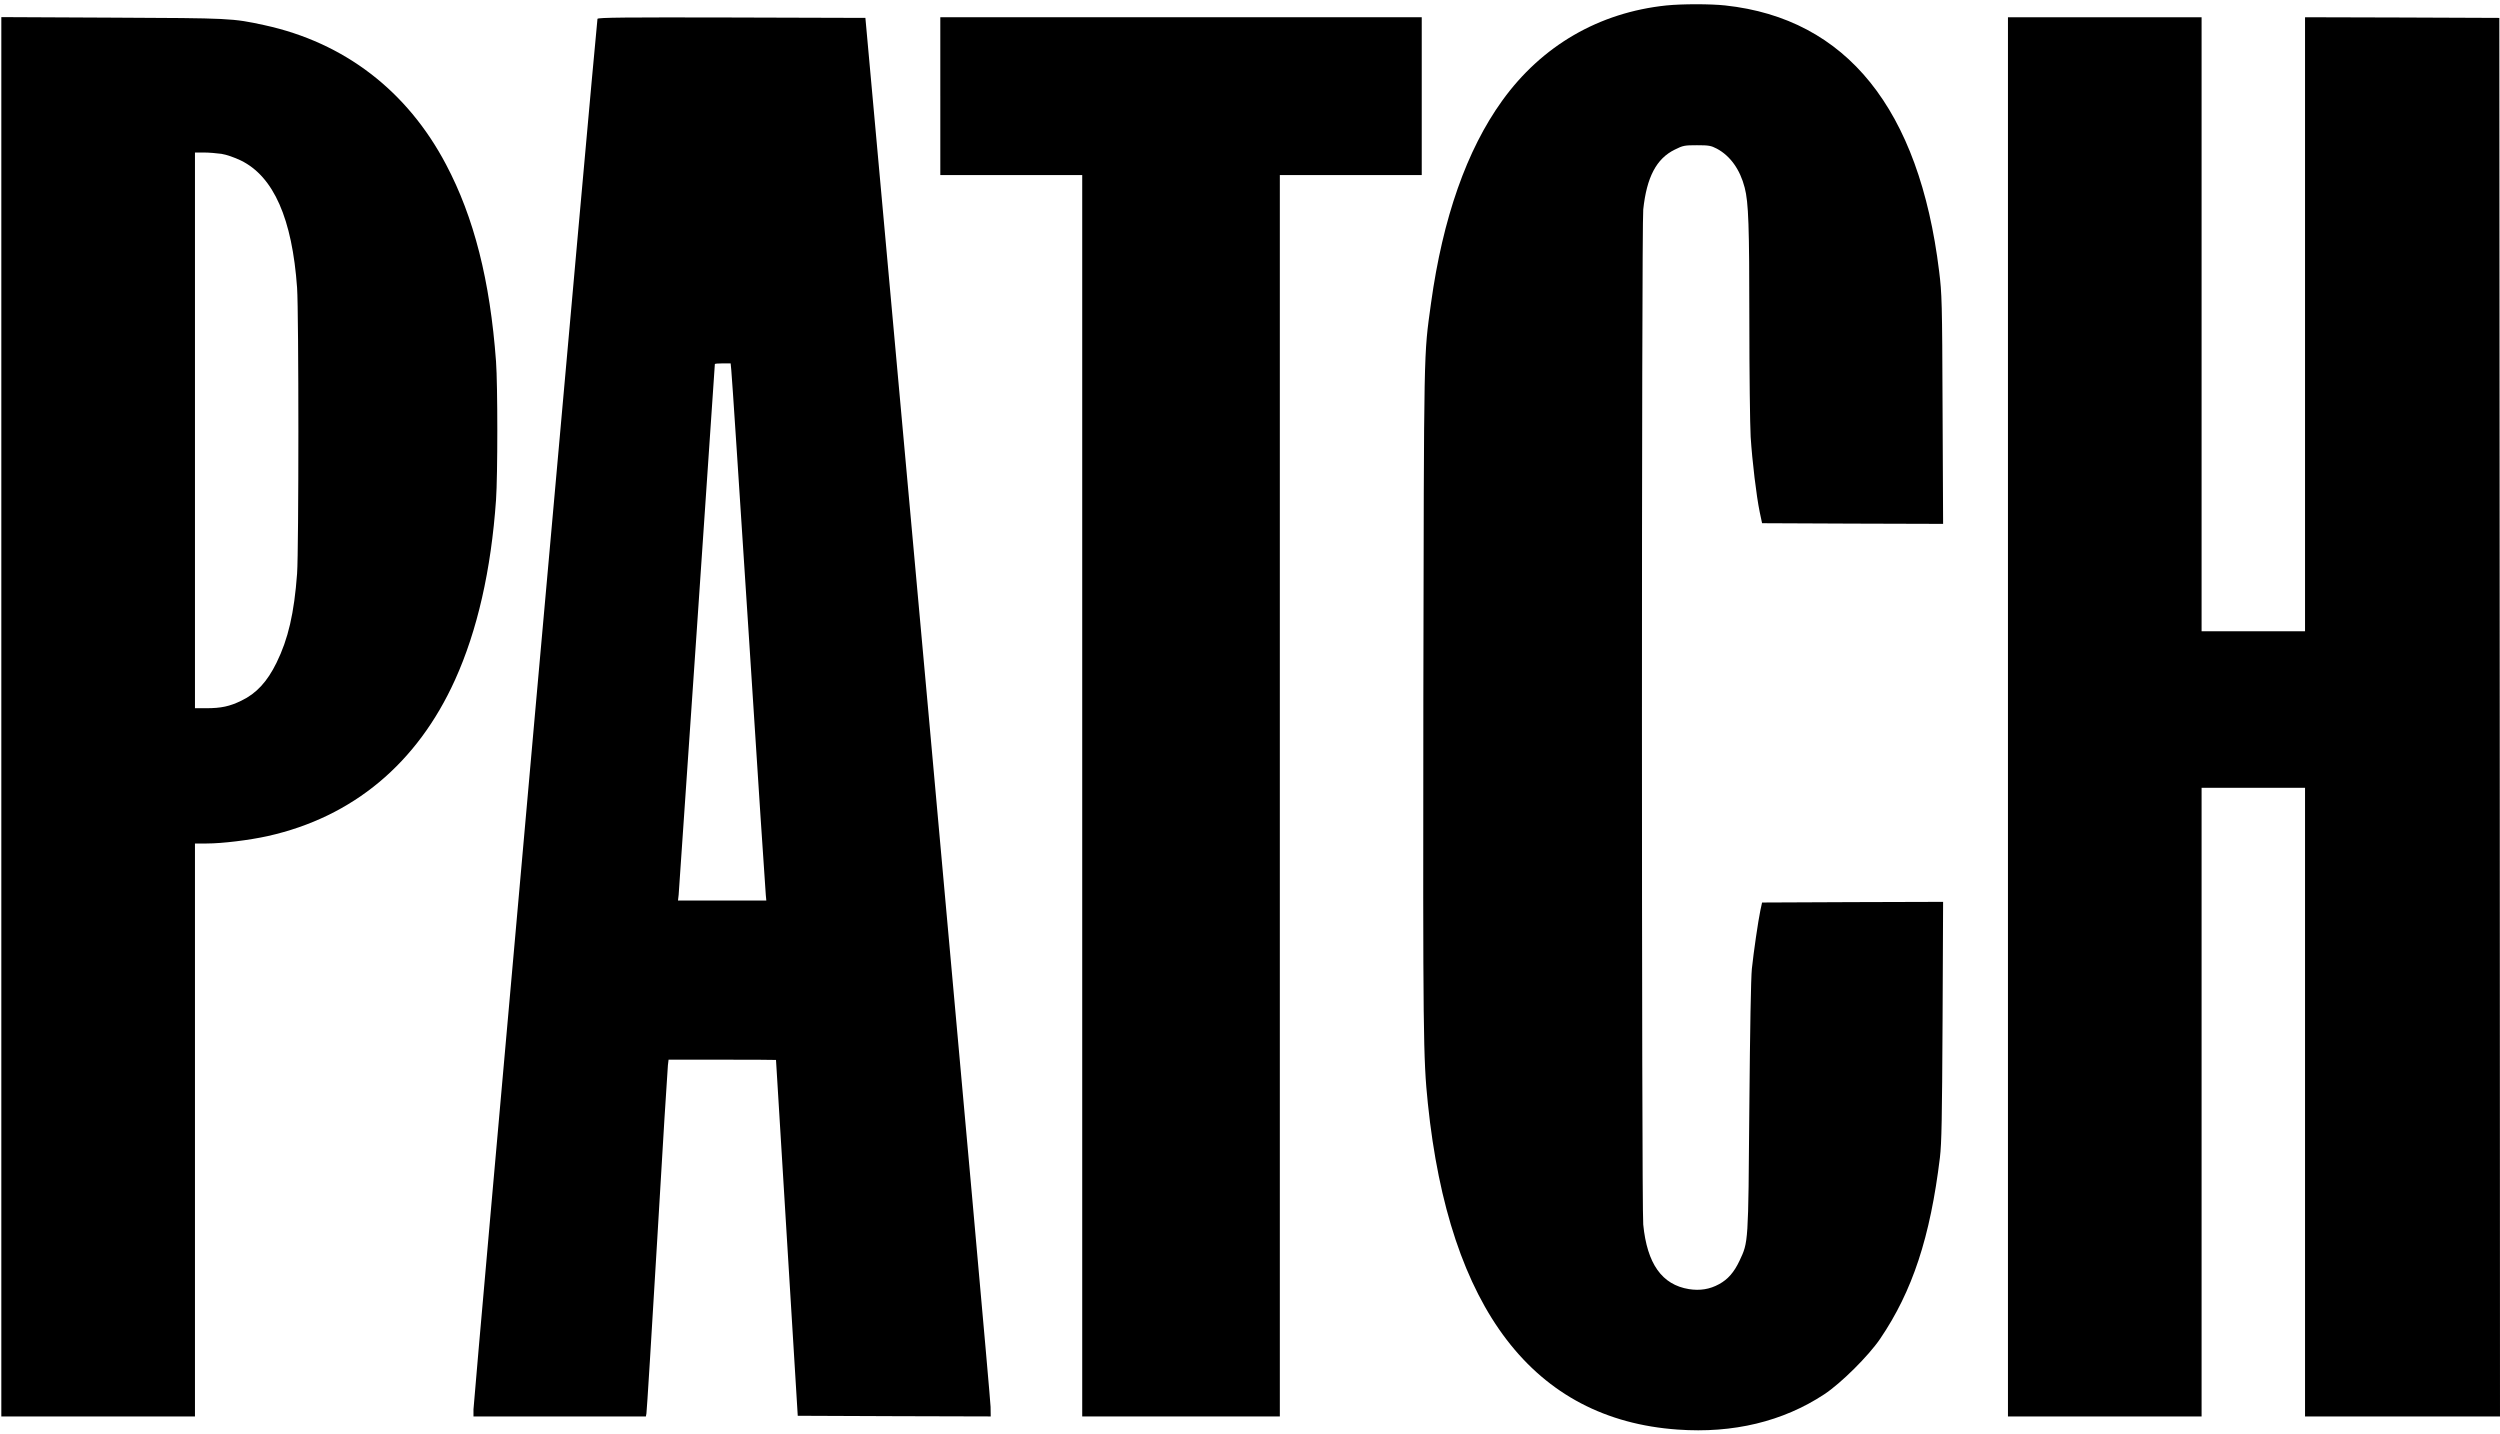 <?xml version="1.0" standalone="no"?>
<!DOCTYPE svg PUBLIC "-//W3C//DTD SVG 20010904//EN"
 "http://www.w3.org/TR/2001/REC-SVG-20010904/DTD/svg10.dtd">
<svg version="1.0" xmlns="http://www.w3.org/2000/svg"
 width="1885pt" height="1081pt" viewBox="0 0 1885 1081"
 preserveAspectRatio="xMidYMid meet">

<g transform="translate(0,1081) scale(0.1,-0.1)"
fill="#000000" stroke="none">
<path d="M12565 10769 c-508 -53 -940 -303 -1239 -719 -267 -371 -447 -883
-536 -1525 -56 -410 -53 -270 -58 -2985 -3 -2541 -1 -2710 34 -3050 160 -1550
798 -2383 1884 -2459 418 -30 794 61 1105 266 127 84 334 290 421 418 244 359
378 767 451 1367 13 110 16 288 20 1031 l4 897 -682 -2 -683 -3 -13 -60 c-17
-83 -50 -308 -64 -440 -7 -69 -14 -460 -19 -1045 -8 -1035 -7 -1012 -74 -1156
-41 -87 -88 -141 -155 -177 -69 -38 -143 -50 -226 -37 -204 33 -316 191 -345
487 -13 136 -13 7527 0 7653 26 244 99 384 238 452 62 31 74 33 167 33 89 0
106 -3 150 -26 101 -54 175 -157 210 -294 29 -111 35 -287 35 -1005 0 -394 5
-787 10 -875 12 -185 43 -443 68 -565 l18 -85 682 -3 683 -2 -4 862 c-3 816
-5 873 -26 1043 -150 1224 -698 1905 -1613 2004 -111 12 -325 12 -443 0z"/>
<path d="M10 5406 l0 -5276 730 0 730 0 0 2160 0 2160 88 0 c118 0 321 25 461
56 643 144 1127 548 1412 1178 168 371 272 828 309 1356 13 189 13 866 0 1045
-45 610 -166 1086 -377 1485 -293 556 -767 919 -1368 1050 -244 53 -253 53
-1147 57 l-838 4 0 -5275z m1660 4244 c38 -6 98 -27 146 -50 247 -121 387
-438 424 -960 13 -193 13 -1973 0 -2155 -22 -299 -67 -493 -155 -672 -70 -143
-152 -232 -265 -286 -88 -43 -152 -57 -266 -57 l-84 0 0 2095 0 2095 68 0 c37
0 96 -5 132 -10z"/>
<path d="M4505 10668 c-7 -21 -935 -10429 -935 -10485 l0 -53 650 0 650 0 4
22 c3 13 39 599 81 1303 41 704 78 1299 81 1323 l5 42 405 0 c222 0 404 -1
405 -2 0 -2 37 -606 82 -1343 l82 -1340 728 -3 727 -2 -1 72 c0 40 -213 2413
-472 5273 l-472 5200 -1008 3 c-801 2 -1008 0 -1012 -10z m1009 -2650 c4 -29
62 -921 131 -1983 68 -1061 126 -1949 129 -1972 l4 -43 -333 0 -333 0 5 43 c3
35 273 3987 273 4002 0 3 27 5 59 5 l60 0 5 -52z"/>
<path d="M7090 10085 l0 -595 535 0 535 0 0 -4680 0 -4680 745 0 745 0 0 4680
0 4680 535 0 535 0 0 595 0 595 -1815 0 -1815 0 0 -595z"/>
<path d="M15140 5405 l0 -5275 730 0 730 0 0 2370 0 2370 390 0 390 0 0 -2370
0 -2370 735 0 735 0 -2 5273 -3 5272 -732 3 -733 2 0 -2315 0 -2315 -390 0
-390 0 0 2315 0 2315 -730 0 -730 0 0 -5275z"/>
</g>
</svg>
